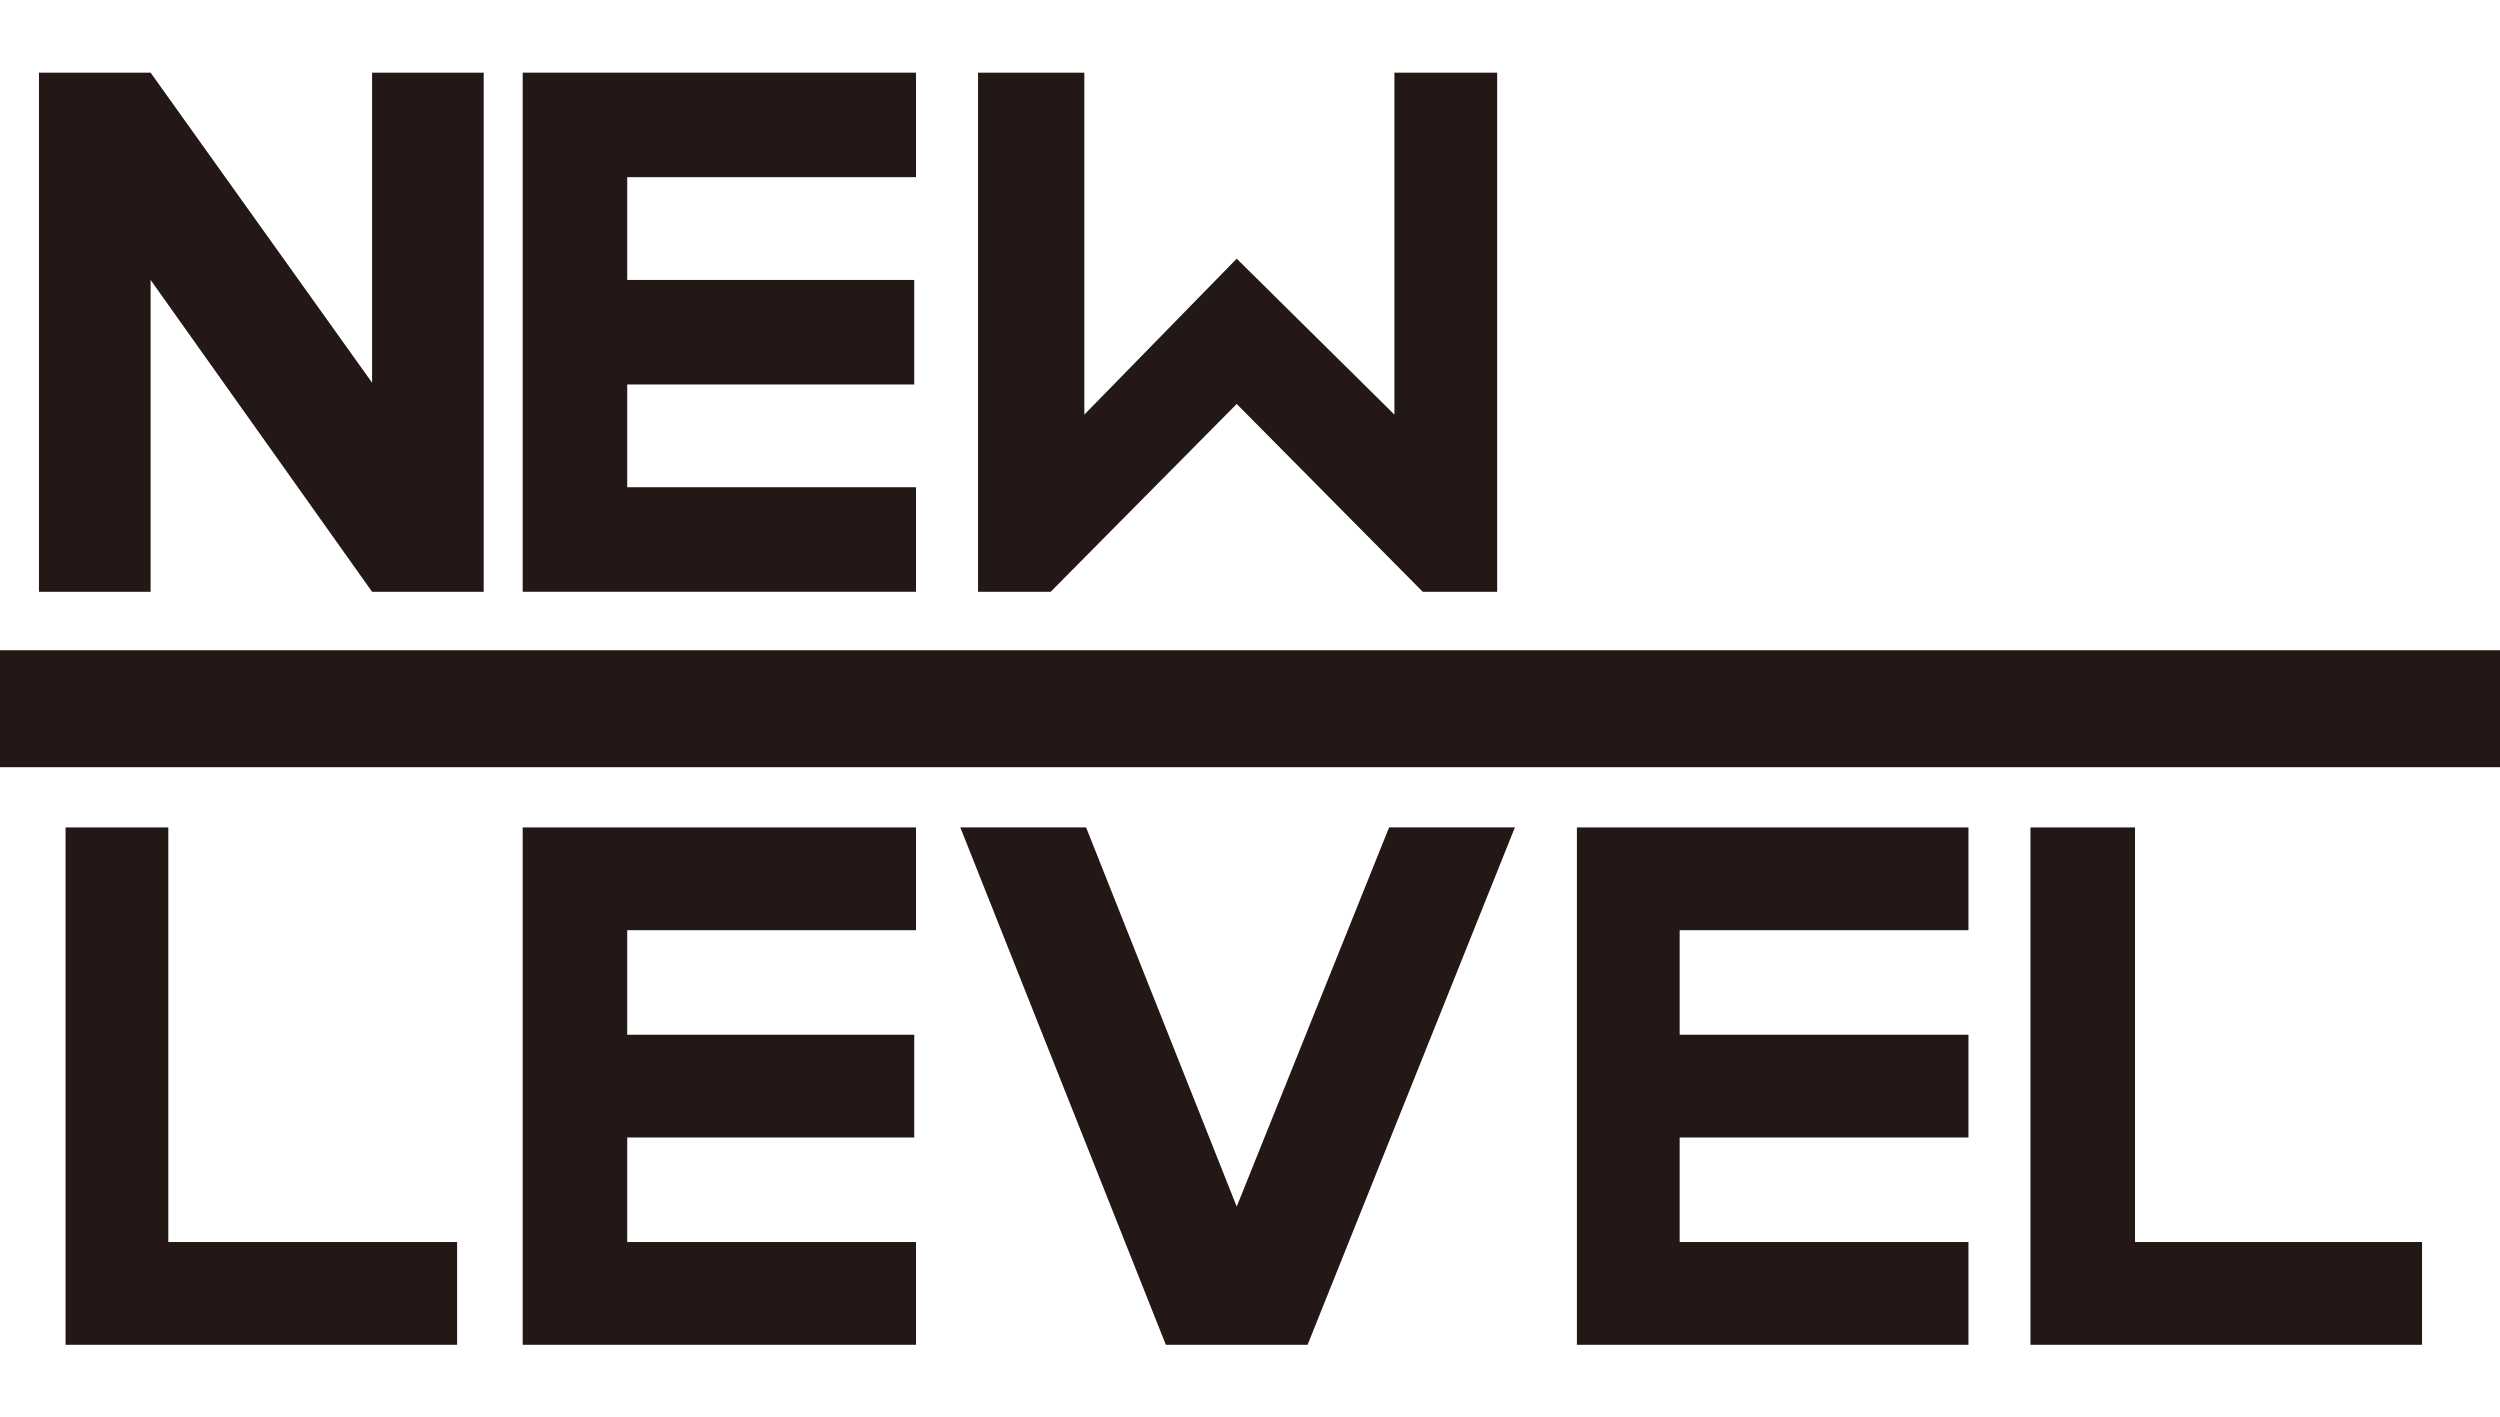 <?xml version="1.0" encoding="utf-8"?>
<!-- Generator: Adobe Illustrator 27.6.1, SVG Export Plug-In . SVG Version: 6.00 Build 0)  -->
<svg version="1.1" id="レイヤー_1" xmlns="http://www.w3.org/2000/svg" xmlns:xlink="http://www.w3.org/1999/xlink" x="0px"
	 y="0px" width="141.1px" height="80px" viewBox="0 0 141.1 80" style="enable-background:new 0 0 141.1 80;" xml:space="preserve">
<style type="text/css">
	.st0{fill:#606238;}
	.st1{fill-rule:evenodd;clip-rule:evenodd;fill:#606238;}
	.st2{fill:#FFFFFF;}
	.st3{fill:#231815;}
	.st4{fill:#040000;}
	.st5{fill:#222E5F;}
	.st6{fill:#D59548;}
</style>
<g>
	<polygon class="st3" points="9.5,70.1 9.5,46.7 3.7,46.7 3.7,75.9 9.1,75.9 9.5,75.9 25.8,75.9 25.8,70.1 	"/>
	<polygon class="st3" points="51.7,52.5 51.7,46.7 35.4,46.7 35,46.7 29.5,46.7 29.5,75.9 35,75.9 35.4,75.9 51.7,75.9 51.7,70.1 
		35.4,70.1 35.4,64.2 51.6,64.2 51.6,58.4 35.4,58.4 35.4,52.5 	"/>
	<polygon class="st3" points="85.5,46.7 73.8,75.9 65.8,75.9 54.2,46.7 61.3,46.7 69.8,68.1 78.4,46.7 	"/>
	<polygon class="st3" points="111.1,52.5 111.1,46.7 94.8,46.7 94.4,46.7 89,46.7 89,75.9 94.4,75.9 94.8,75.9 111.1,75.9 
		111.1,70.1 94.8,70.1 94.8,64.2 111.1,64.2 111.1,58.4 94.8,58.4 94.8,52.5 	"/>
	<polygon class="st3" points="120.5,70.1 120.5,46.7 114.6,46.7 114.6,75.9 120.1,75.9 120.5,75.9 136.7,75.9 136.7,70.1 	"/>
	<polygon class="st3" points="51.7,10 51.7,4.1 35.4,4.1 35,4.1 29.5,4.1 29.5,33.4 35,33.4 35.4,33.4 51.7,33.4 51.7,27.5 
		35.4,27.5 35.4,21.7 51.6,21.7 51.6,15.8 35.4,15.8 35.4,10 	"/>
	<polygon class="st3" points="27.3,33.4 21,33.4 8.5,15.8 8.5,33.4 2.2,33.4 2.2,4.1 8.5,4.1 21,21.6 21,4.1 27.3,4.1 	"/>
	<polygon class="st3" points="84.5,4.1 84.5,33.4 80.3,33.4 69.8,22.8 59.3,33.4 55.2,33.4 55.2,4.1 61.2,4.1 61.2,23.4 69.8,14.6 
		78.7,23.4 78.7,4.1 	"/>
	<polygon class="st3" points="126.8,36.7 126.6,36.7 110.2,36.7 110,36.7 91.7,36.7 91.5,36.7 75.1,36.7 74.9,36.7 60.7,36.7 
		60.6,36.7 35.4,36.7 35.1,36.7 18.8,36.7 18.5,36.7 0,36.7 0,43.3 18.5,43.3 18.8,43.3 35.1,43.3 35.4,43.3 60.6,43.3 60.7,43.3 
		74.9,43.3 75.1,43.3 91.5,43.3 91.7,43.3 110,43.3 110.2,43.3 126.6,43.3 126.8,43.3 141.1,43.3 141.1,36.7 	"/>
</g>
</svg>
